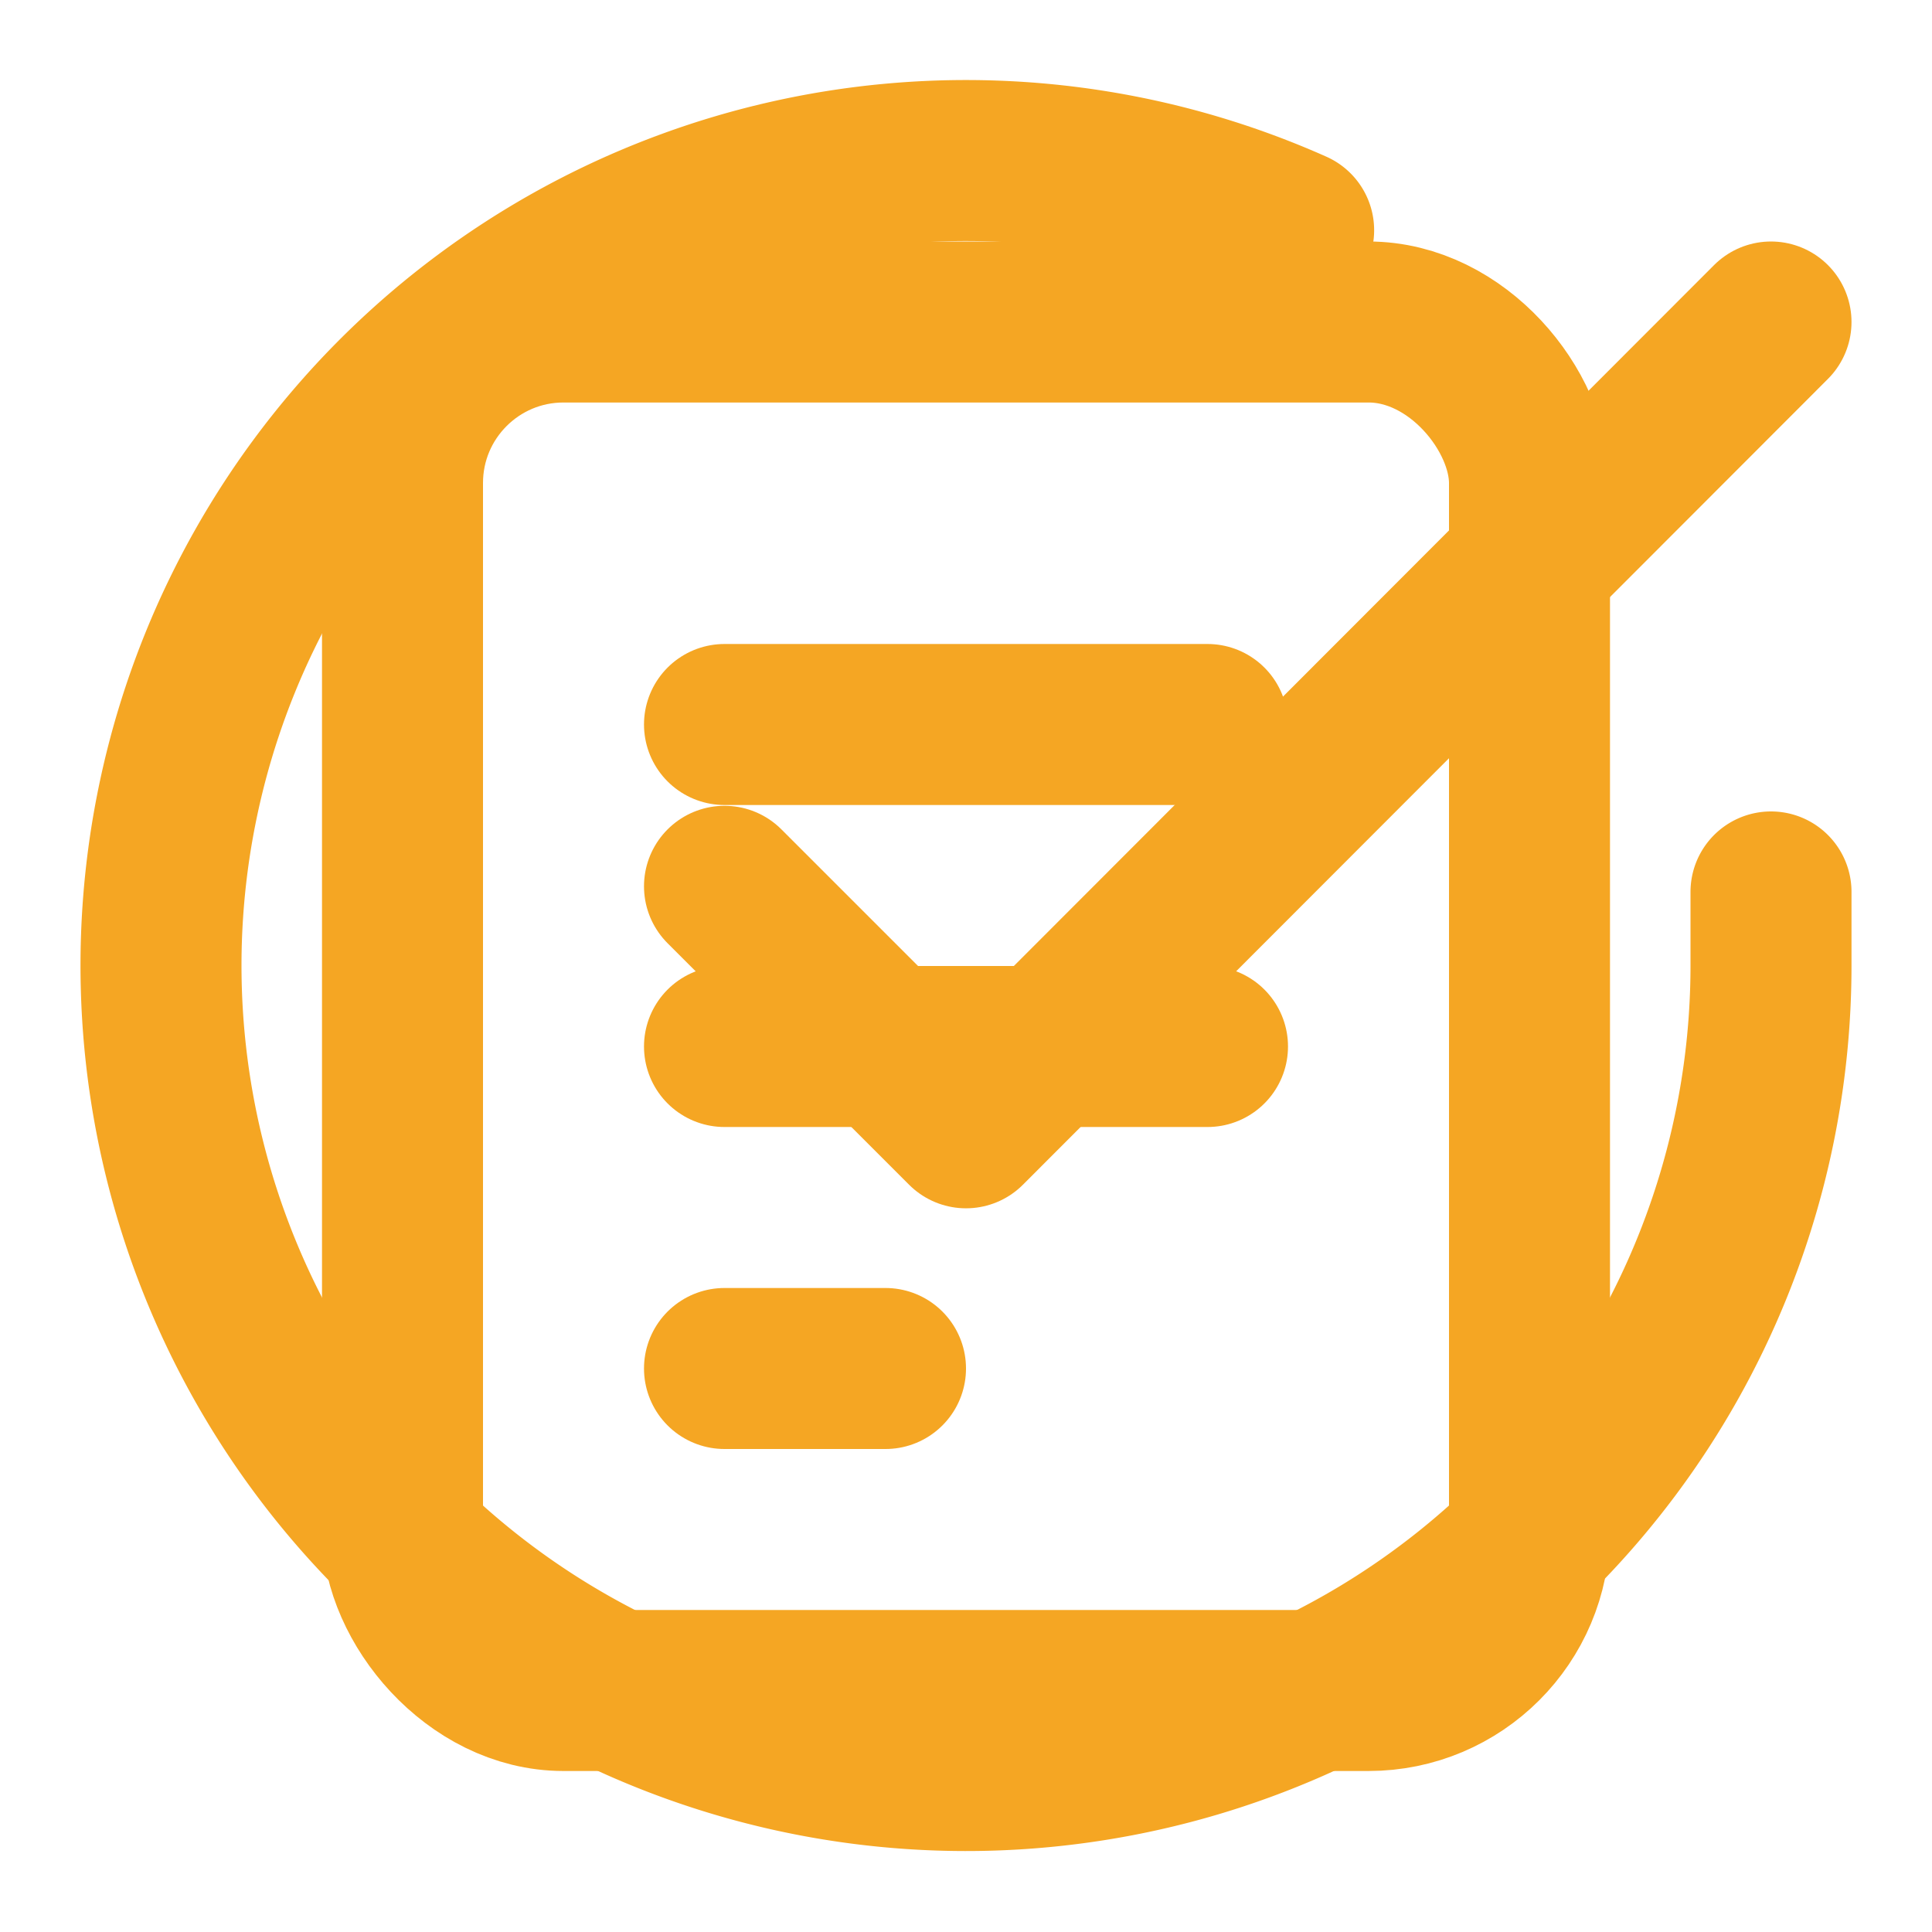 <svg xmlns="http://www.w3.org/2000/svg" width="24" height="24" viewBox="0 0 24 24" fill="none" stroke="#F5A623" stroke-width="2" stroke-linecap="round" stroke-linejoin="round">
  <path d="M22 11.08V12a10 10 0 1 1-5.93-9.14"></path>
  <polyline points="22 4 12 14.01 9 11.01"></polyline>
  <rect x="5" y="4" width="14" height="17" rx="2" ry="2"></rect>
  <line x1="9" y1="9" x2="15" y2="9"></line>
  <line x1="9" y1="13" x2="15" y2="13"></line>
  <line x1="9" y1="17" x2="11" y2="17"></line>
</svg>
